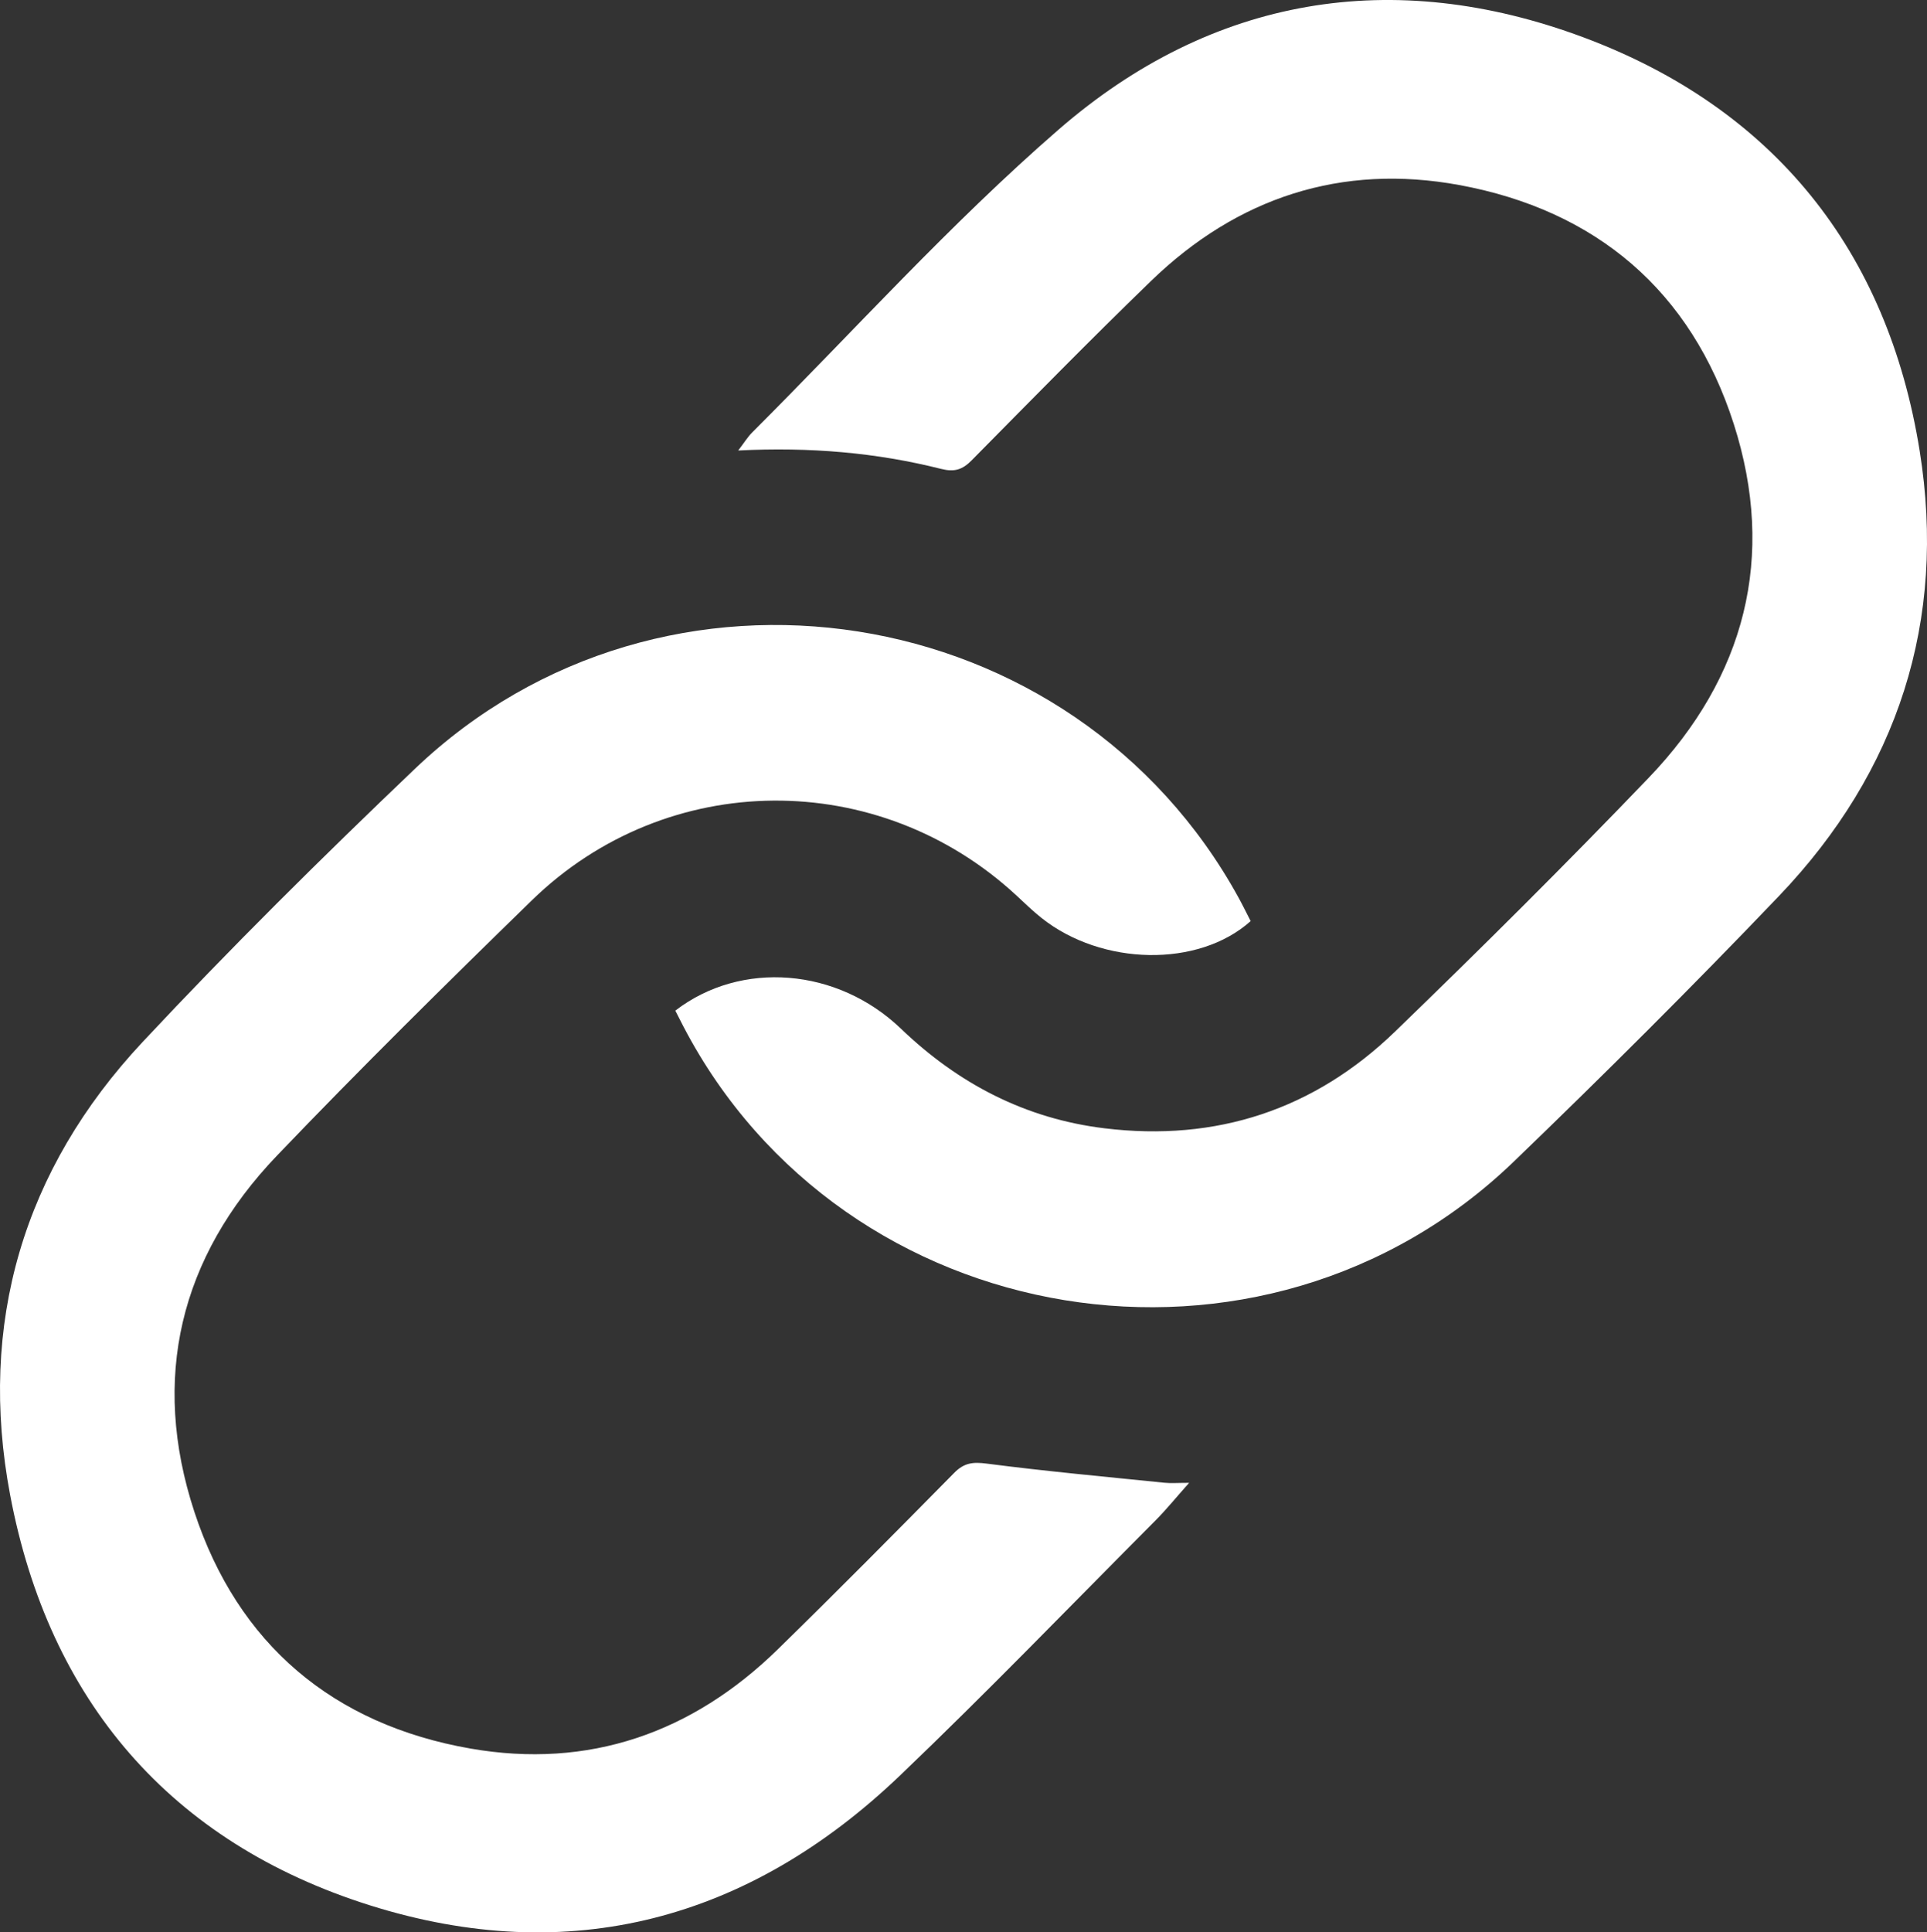 <!-- Generator: Adobe Illustrator 18.1.1, SVG Export Plug-In  -->
<svg version="1.1"
	 xmlns="http://www.w3.org/2000/svg" xmlns:xlink="http://www.w3.org/1999/xlink" xmlns:a="http://ns.adobe.com/AdobeSVGViewerExtensions/3.0/"
	 x="0px" y="0px" width="99.683px" height="99.941px" viewBox="0 0 99.683 99.941" enable-background="new 0 0 99.683 99.941"
	 xml:space="preserve">
<rect x="0" y="0" width="99.683" height="99.941" fill="#333333" stroke="none"/>
<defs>
</defs>
<g>
	<path fill="#FFFFFF" d="M64.697,47.639c-2.698,2.416-7.697,2.319-10.822-0.163c-0.444-0.353-0.853-0.751-1.27-1.138
		c-7.145-6.643-18.102-6.58-25.091,0.226c-4.457,4.341-8.888,8.714-13.189,13.208c-5.026,5.251-6.531,11.532-4.271,18.418
		c2.249,6.852,7.186,11.007,14.286,12.245c6.111,1.065,11.457-0.798,15.895-5.132c3.077-3.006,6.105-6.063,9.125-9.127
		c0.514-0.522,0.97-0.571,1.68-0.479c3.056,0.396,6.128,0.677,9.194,0.99c0.34,0.035,0.686,0.005,1.279,0.005
		c-0.679,0.763-1.182,1.386-1.744,1.95c-4.391,4.408-8.715,8.888-13.211,13.186c-7.821,7.477-17.098,9.967-27.423,6.715
		C8.812,95.291,2.532,87.942,0.525,77.325C-1.15,68.469,1.197,60.496,7.378,53.89c4.54-4.852,9.271-9.536,14.081-14.124
		c12.861-12.267,34.078-8.906,42.62,6.675C64.298,46.842,64.498,47.253,64.697,47.639z"/>
	<path fill="#FFFFFF" d="M34.933,52.27c3.407-2.622,8.391-2.215,11.675,0.935c2.967,2.846,6.429,4.651,10.526,5.15
		c5.795,0.706,10.855-0.966,15.034-5.005c4.448-4.299,8.839-8.662,13.121-13.126c4.99-5.203,6.6-11.426,4.397-18.3
		c-2.201-6.868-7.111-11.051-14.197-12.354c-6.097-1.12-11.48,0.641-15.944,4.96c-3.143,3.041-6.205,6.164-9.278,9.276
		c-0.48,0.486-0.888,0.62-1.581,0.446c-3.361-0.846-6.788-1.138-10.499-0.953c0.318-0.415,0.491-0.701,0.72-0.93
		c5.258-5.25,10.252-10.803,15.849-15.663c7.942-6.896,17.303-8.444,27.137-4.781c9.845,3.667,15.75,11.026,17.412,21.397
		c1.405,8.771-1.117,16.57-7.278,23.018c-4.469,4.678-9.058,9.247-13.717,13.736c-12.98,12.507-34.658,8.946-42.966-7.002
		C35.212,52.824,35.086,52.571,34.933,52.27z"/>
</g>
</svg>